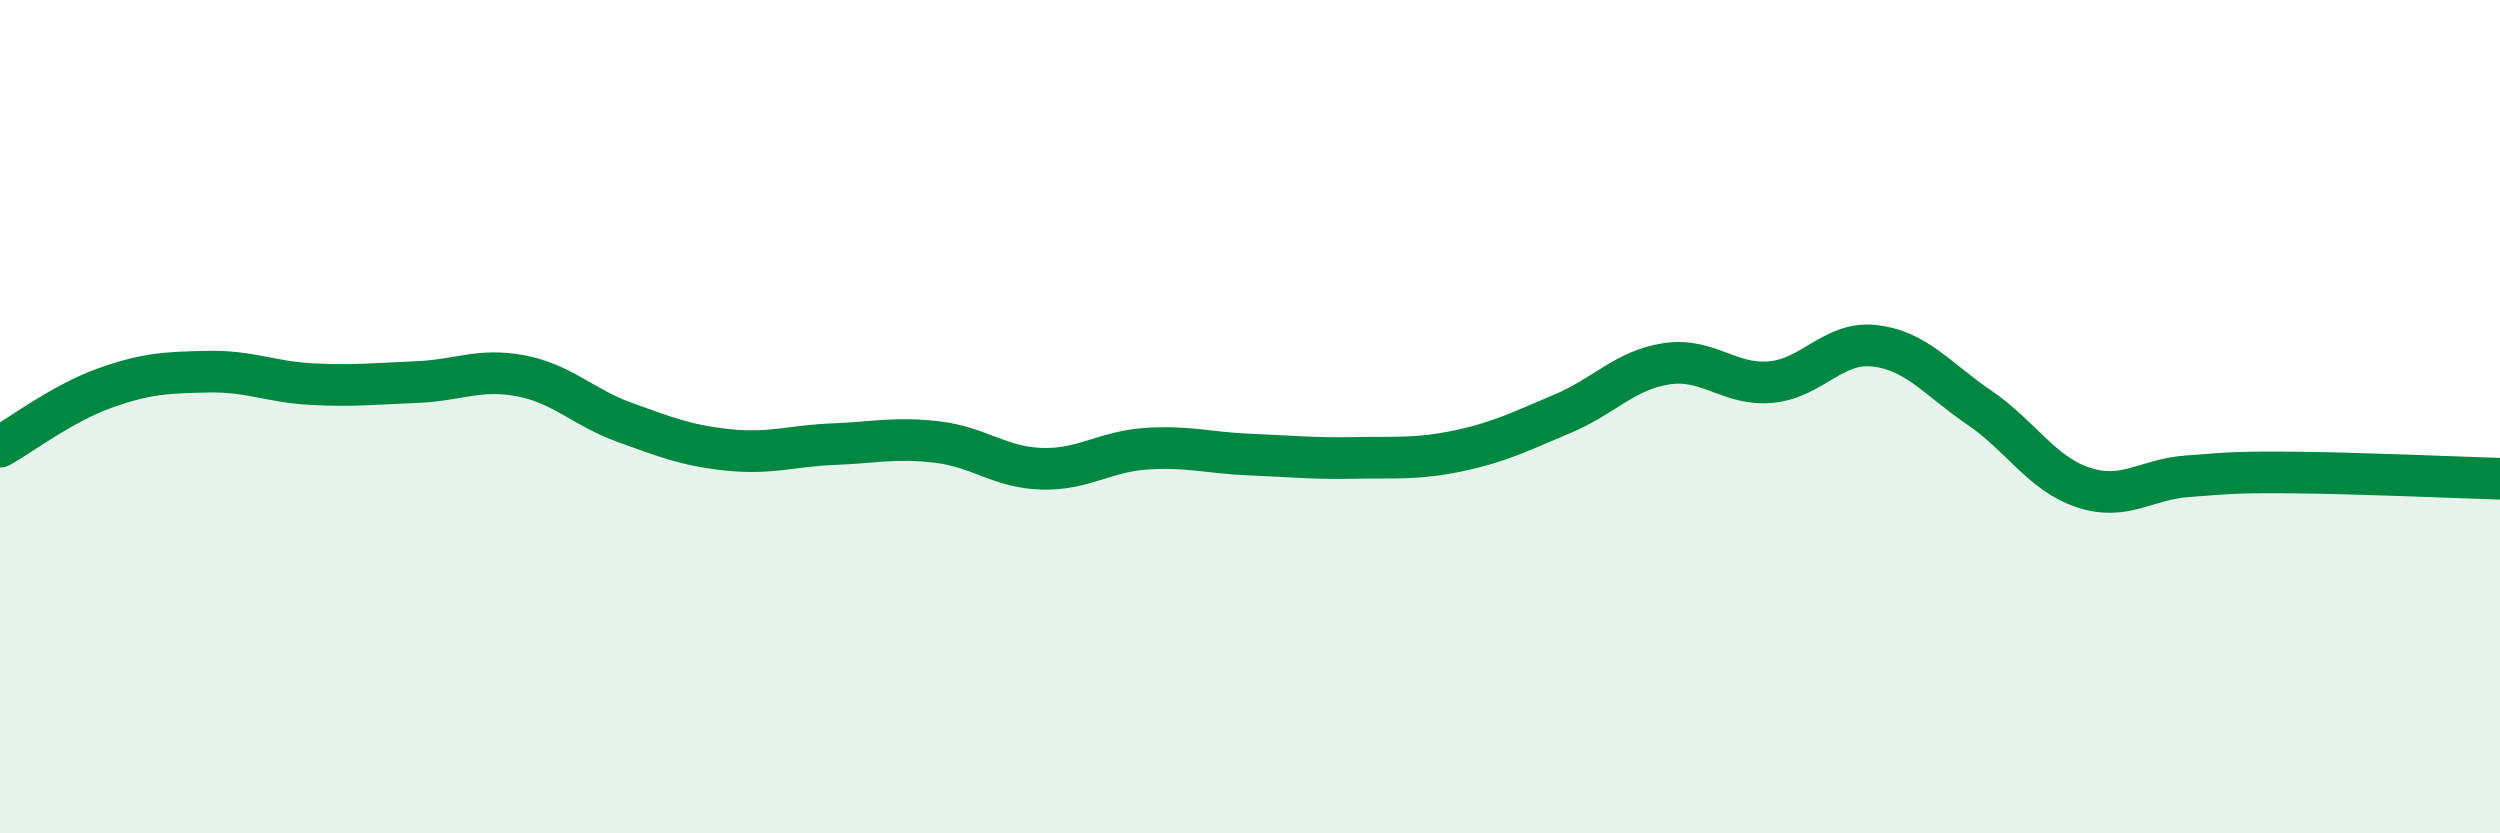 
    <svg width="60" height="20" viewBox="0 0 60 20" xmlns="http://www.w3.org/2000/svg">
      <path
        d="M 0,10.72 C 0.5,10.44 1.5,9.68 2.5,9.32 C 3.5,8.96 4,8.94 5,8.92 C 6,8.9 6.5,9.17 7.5,9.22 C 8.5,9.27 9,9.21 10,9.17 C 11,9.13 11.5,8.83 12.5,9.02 C 13.5,9.21 14,9.78 15,10.14 C 16,10.5 16.5,10.7 17.5,10.8 C 18.5,10.9 19,10.7 20,10.66 C 21,10.62 21.5,10.49 22.5,10.61 C 23.5,10.73 24,11.22 25,11.25 C 26,11.28 26.5,10.84 27.5,10.77 C 28.5,10.7 29,10.87 30,10.91 C 31,10.95 31.5,11.01 32.5,10.99 C 33.5,10.97 34,11.03 35,10.82 C 36,10.61 36.5,10.35 37.5,9.93 C 38.5,9.51 39,8.88 40,8.73 C 41,8.58 41.5,9.26 42.5,9.17 C 43.5,9.08 44,8.18 45,8.3 C 46,8.42 46.5,9.1 47.5,9.78 C 48.5,10.46 49,11.37 50,11.7 C 51,12.03 51.5,11.5 52.5,11.43 C 53.5,11.36 53.5,11.33 55,11.34 C 56.5,11.35 59,11.46 60,11.49L60 20L0 20Z"
        fill="#008740"
        opacity="0.1"
        stroke-linecap="round"
        stroke-linejoin="round"
      />
      <path
        d="M 0,10.72 C 0.5,10.44 1.5,9.68 2.5,9.32 C 3.5,8.96 4,8.94 5,8.92 C 6,8.9 6.5,9.17 7.5,9.22 C 8.5,9.27 9,9.21 10,9.17 C 11,9.13 11.5,8.83 12.5,9.02 C 13.5,9.21 14,9.78 15,10.14 C 16,10.5 16.5,10.7 17.5,10.8 C 18.5,10.9 19,10.7 20,10.66 C 21,10.62 21.5,10.49 22.5,10.61 C 23.5,10.73 24,11.22 25,11.25 C 26,11.28 26.5,10.84 27.5,10.77 C 28.5,10.7 29,10.87 30,10.91 C 31,10.95 31.5,11.01 32.5,10.99 C 33.5,10.97 34,11.03 35,10.82 C 36,10.61 36.5,10.35 37.5,9.93 C 38.5,9.51 39,8.88 40,8.73 C 41,8.58 41.5,9.26 42.5,9.17 C 43.5,9.08 44,8.18 45,8.3 C 46,8.42 46.5,9.1 47.5,9.78 C 48.5,10.46 49,11.37 50,11.7 C 51,12.03 51.5,11.5 52.5,11.43 C 53.5,11.36 53.5,11.33 55,11.34 C 56.5,11.35 59,11.46 60,11.49"
        stroke="#008740"
        stroke-width="1"
        fill="none"
        stroke-linecap="round"
        stroke-linejoin="round"
      />
    </svg>
  